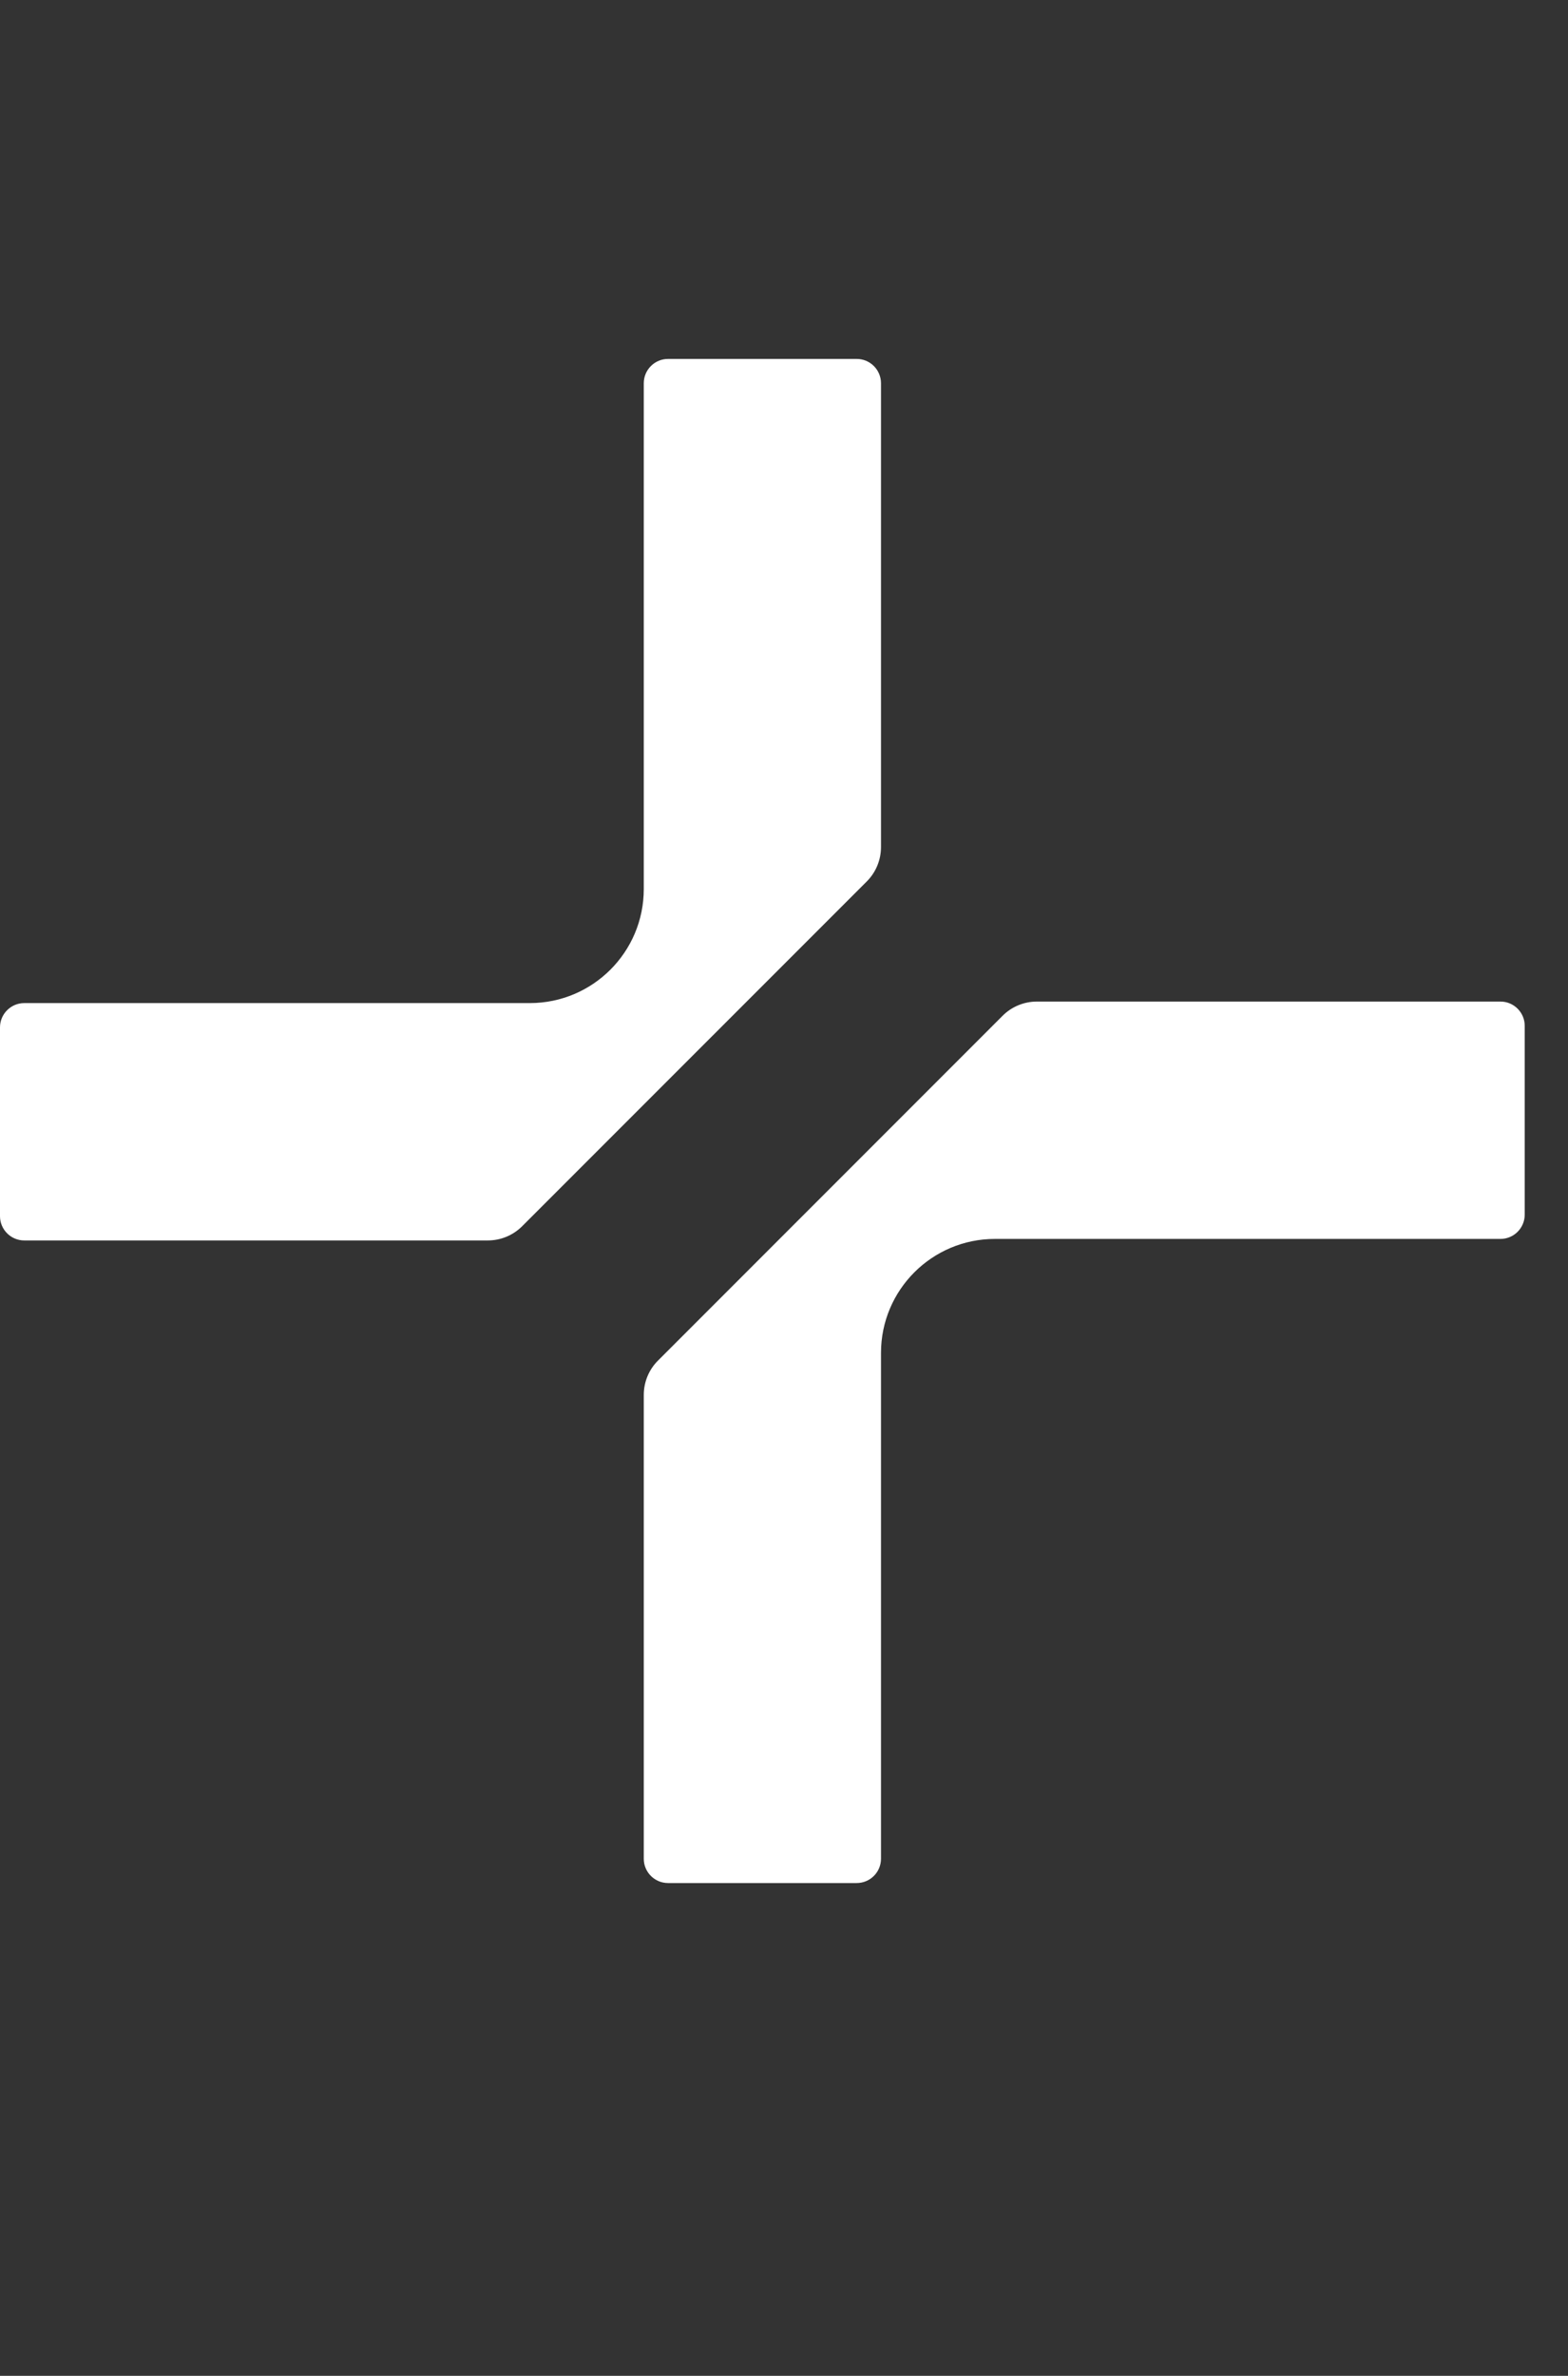 <svg width="35" height="53" viewBox="0 0 35 53" fill="none" xmlns="http://www.w3.org/2000/svg">
<rect x="0" y="0" width="35" height="53" fill="#333333" stroke="none"/>
<g clip-path="url(#clip0)">
<path fill-rule="evenodd" clip-rule="evenodd" d="M19.348 19.663L11.655 27.355C11.452 27.558 11.177 27.672 10.889 27.672H0.541C0.243 27.672 0 27.429 0 27.131V22.919C0 22.62 0.243 22.377 0.541 22.377H11.826C13.23 22.377 14.37 21.239 14.37 19.833V8.549C14.37 8.25 14.613 8.007 14.911 8.007H19.123C19.422 8.007 19.665 8.25 19.665 8.549V18.897C19.665 19.184 19.551 19.46 19.348 19.663ZM14.687 30.352L22.379 22.66C22.582 22.457 22.858 22.343 23.145 22.343H33.493C33.791 22.343 34.034 22.586 34.034 22.884V27.096C34.034 27.395 33.791 27.638 33.493 27.638H22.208C20.804 27.638 19.665 28.776 19.665 30.181V41.466C19.665 41.764 19.422 42.007 19.123 42.007H14.911C14.613 42.007 14.37 41.764 14.37 41.466V31.118C14.37 30.831 14.483 30.555 14.687 30.352Z" fill="white"/>
</g>
<defs>
<clipPath id="clip0">
<rect width="34.034" height="52" fill="white" transform="translate(0 0.007)"/>
</clipPath>
</defs>
</svg>
